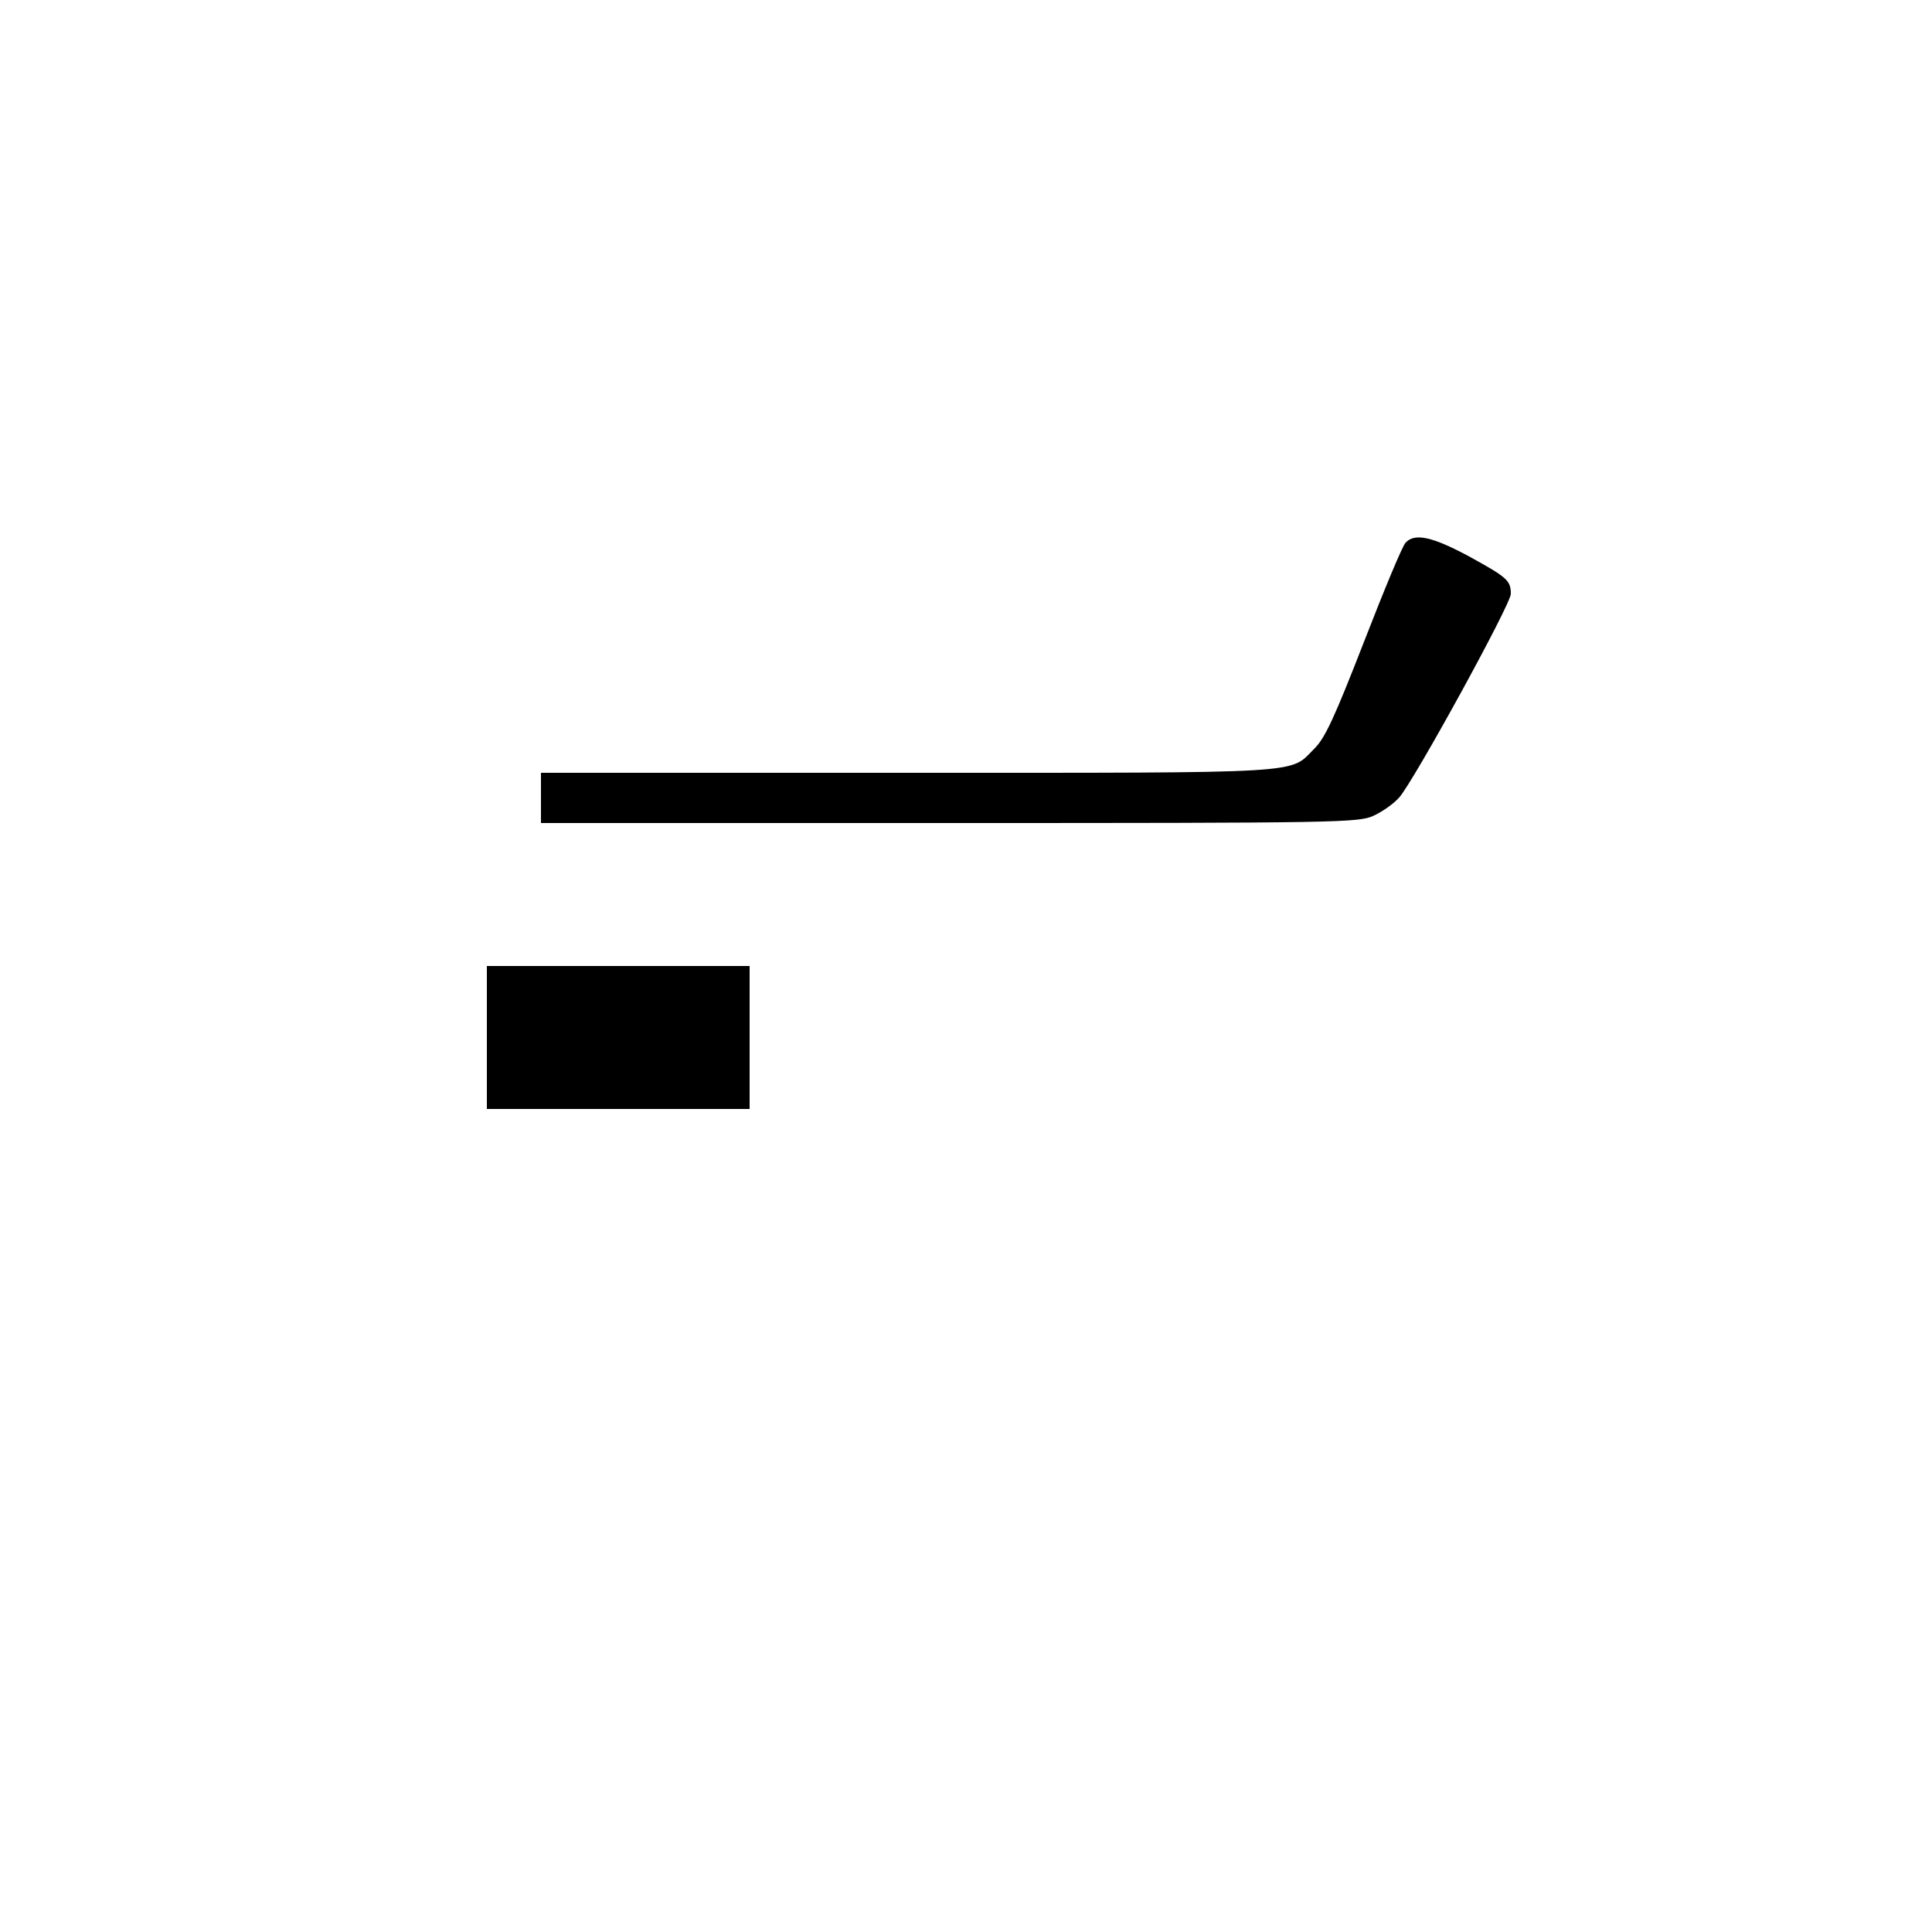 <?xml version="1.0" encoding="UTF-8" standalone="yes"?>
<svg version="1.0" xmlns="http://www.w3.org/2000/svg" width="500" height="500" viewBox="0 0 500 500" preserveAspectRatio="xMidYMid meet">
  <g transform="translate(0,500) scale(0.1,-0.1)" fill="#000000" stroke="none">
    <path d="M3638 3596 c-8 -7 -56 -123 -108 -257 -76 -195 -101 -250 -129 -277
-65 -65 -7 -62 -1051 -62 l-950 0 0 -65 0 -65 1058 0 c1007 0 1059 1 1097 19
22 10 52 31 66 47 37 41 289 500 289 527 0 35 -10 43 -108 97 -95 51 -140 61
-164 36z"/>
    <path d="M1260 2315 l0 -185 340 0 340 0 0 185 0 185 -340 0 -340 0 0 -185z"/>
  </g>
</svg>